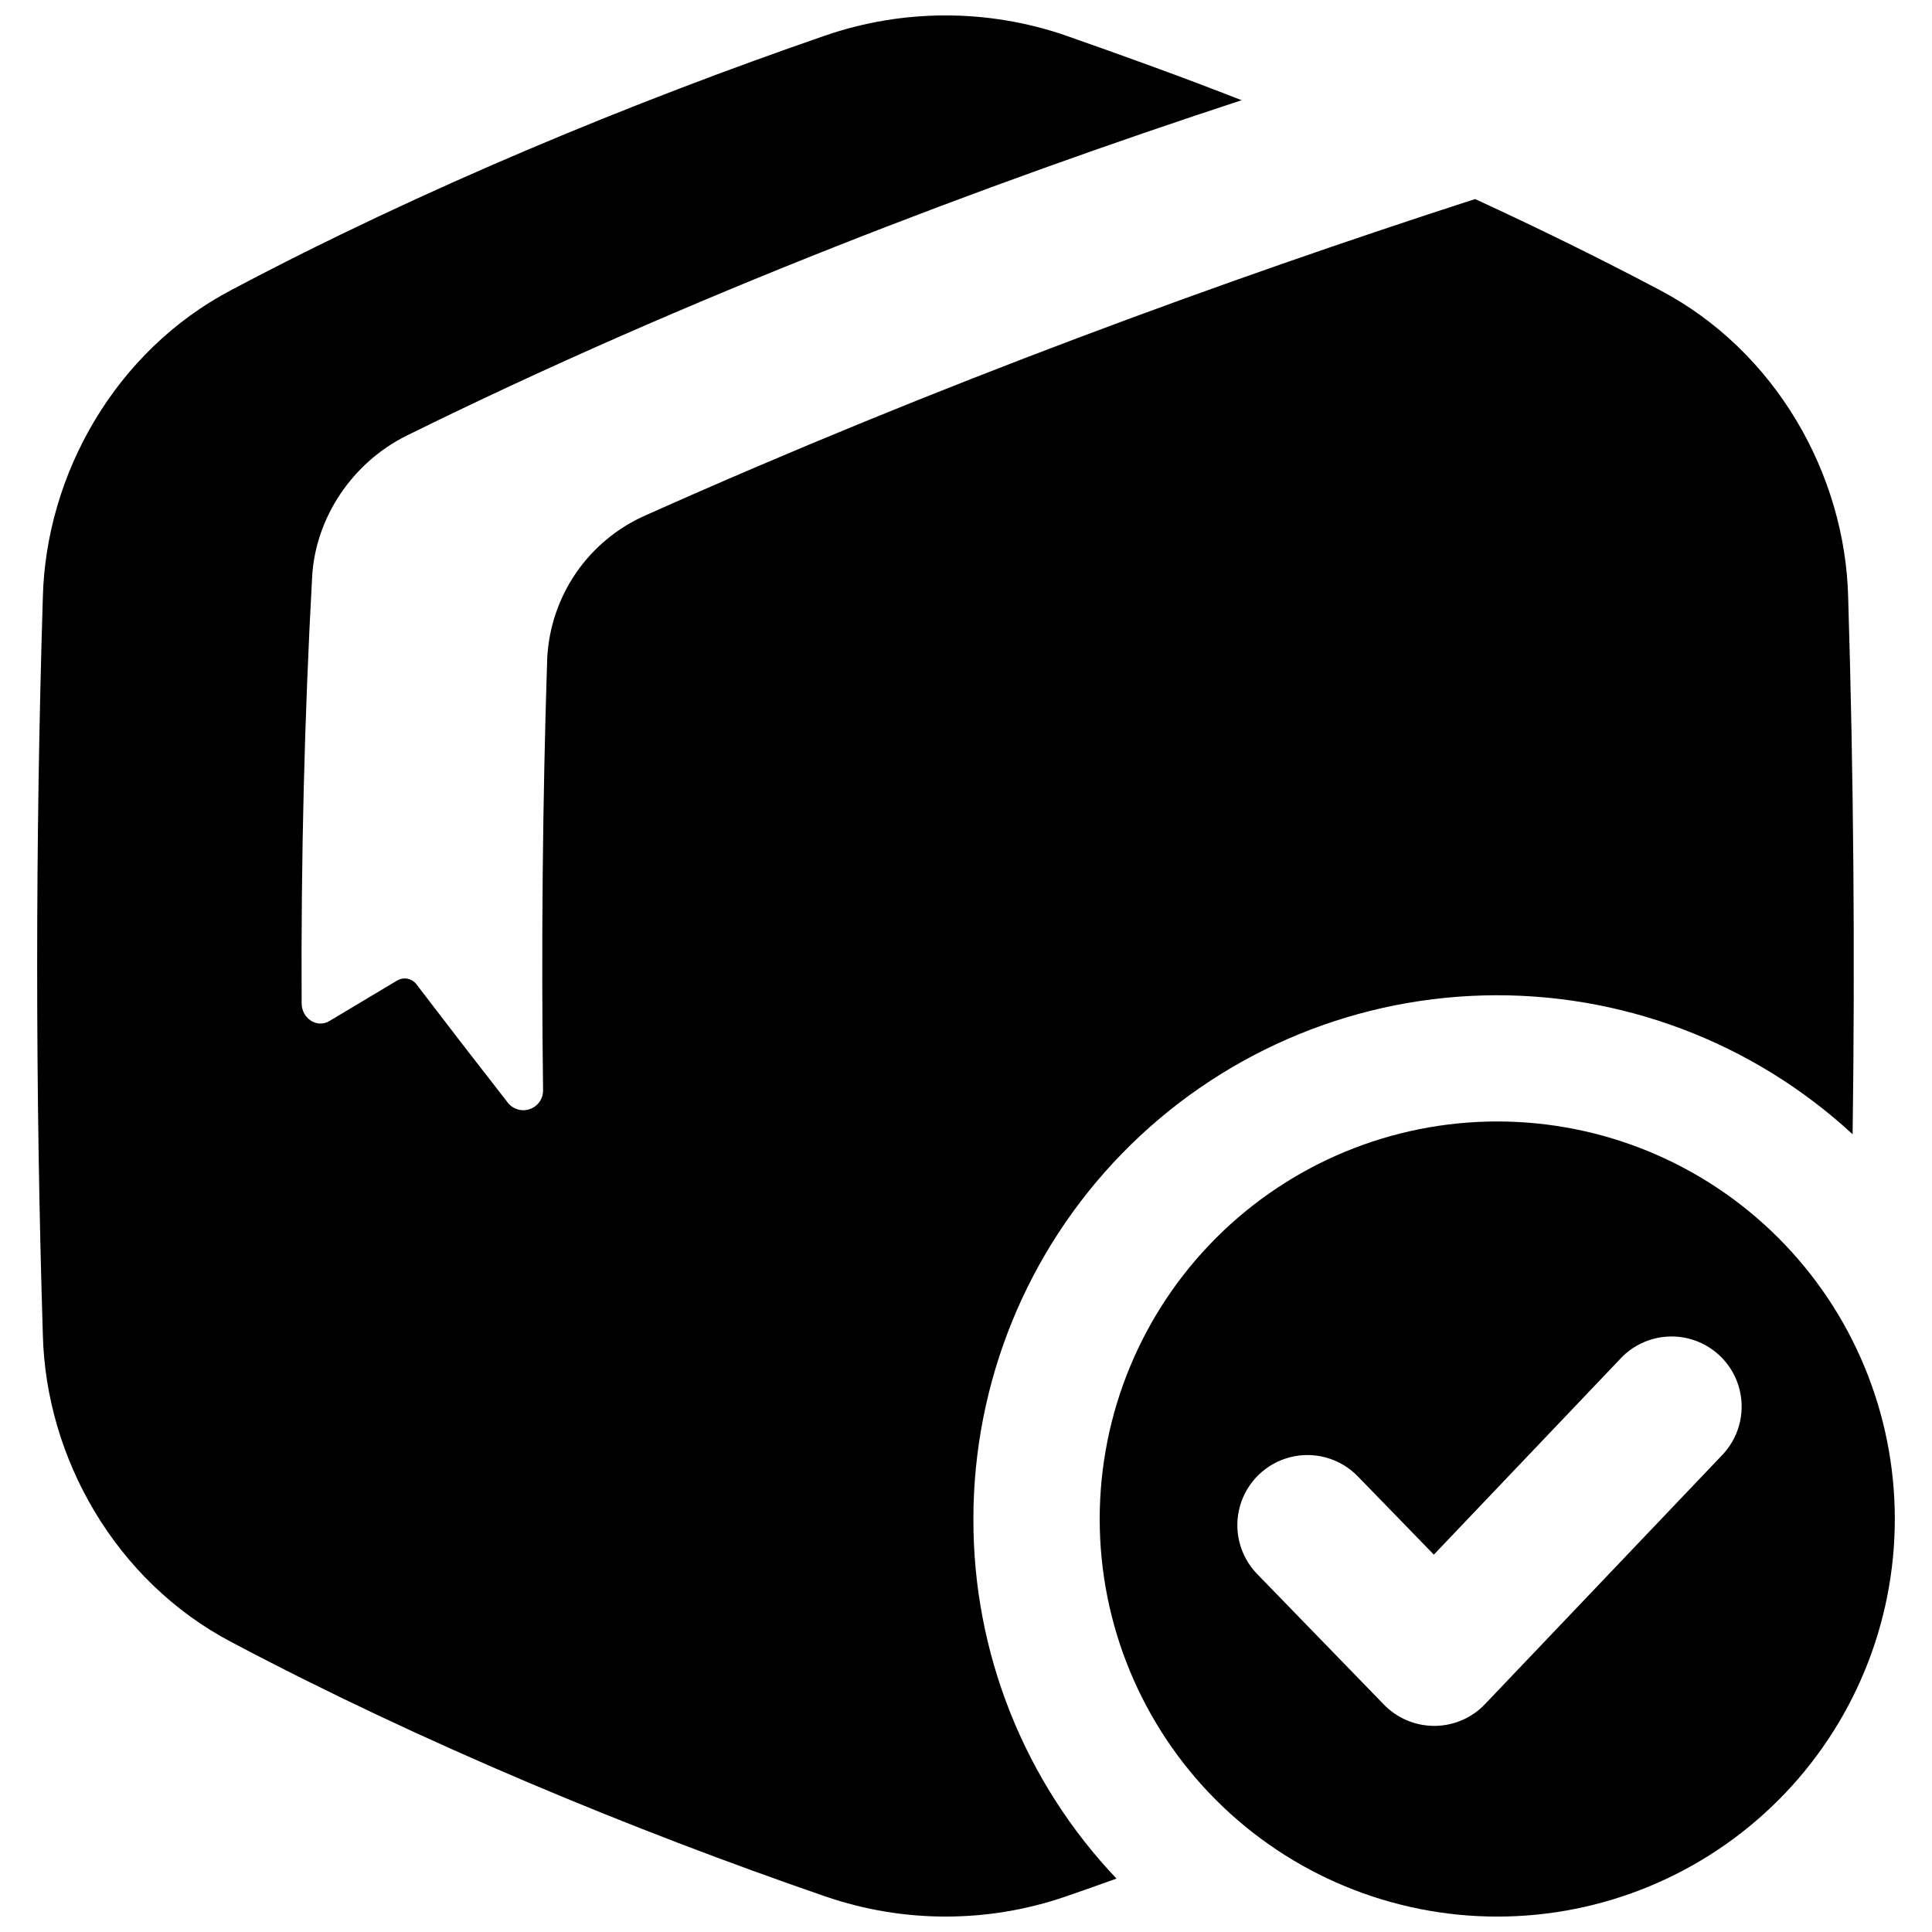 <?xml version="1.0" encoding="UTF-8"?>
<!-- Uploaded to: ICON Repo, www.svgrepo.com, Generator: ICON Repo Mixer Tools -->
<svg width="800px" height="800px" version="1.1" viewBox="144 144 512 512" xmlns="http://www.w3.org/2000/svg">
 <defs>
  <clipPath id="b">
   <path d="m153 148.09h483v503.81h-483z"/>
  </clipPath>
  <clipPath id="a">
   <path d="m435 441h212v210.9h-212z"/>
  </clipPath>
 </defs>
 <g>
  <g clip-path="url(#b)">
   <path d="m401.96 546.55c0.008-36.18 14.133-70.926 39.379-96.844 25.242-25.914 59.609-40.953 95.773-41.906 36.164-0.953 71.277 12.25 97.852 36.797 0.656-47.434 0.262-94.871-1.18-142.3-0.789-32.59-19.188-65.309-50.016-81.477-15.844-8.375-32.254-16.434-48.855-24.07-65.594 21.215-142.41 49.199-219.89 83.848h-0.004c-7.449 3.293-13.832 8.602-18.426 15.324-4.594 6.727-7.219 14.602-7.582 22.738-1.211 37.391-1.586 75.984-1.094 114.14h0.004c0.082 2.297-1.348 4.379-3.519 5.129-2.172 0.754-4.582 0-5.938-1.855-8.199-10.496-16.211-20.875-24.031-31.133-1.195-1.664-3.469-2.129-5.223-1.07-6.082 3.621-12.055 7.191-17.918 10.715-3.285 1.969-7.332-0.66-7.352-4.703-0.195-38.012 0.746-76.121 2.785-113.06 0.855-15.578 10.629-30.25 25.082-37.391 74.312-36.703 153.59-66.688 221.24-88.875-15.742-6.16-31.398-11.809-46.68-17.16v-0.004c-20.605-7.074-42.984-7.074-63.586 0-50.992 17.594-106.68 40.562-157.41 67.426-30.82 16.168-49.199 48.887-50.016 81.477-2.008 65.141-2.008 130.28 0 195.42 0.789 32.59 19.199 65.309 50.016 81.477 50.734 26.863 106.42 49.828 157.44 67.414v-0.004c20.605 7.078 42.98 7.078 63.586 0 4.453-1.535 8.949-3.121 13.492-4.754v0.004c-24.43-25.707-38.016-59.84-37.926-95.301z"/>
  </g>
  <g clip-path="url(#a)">
   <path d="m540.78 441.2c-27.945 0.004-54.742 11.105-74.496 30.863-19.758 19.762-30.855 46.562-30.852 74.504 0 27.941 11.105 54.738 30.863 74.496 19.762 19.754 46.559 30.852 74.504 30.852 27.941-0.004 54.738-11.105 74.496-30.867 19.754-19.758 30.852-46.559 30.852-74.5-0.004-27.941-11.105-54.742-30.867-74.496-19.762-19.758-46.559-30.855-74.5-30.852zm60.094 87.91-63.332 66.5c-3.484 3.664-8.309 5.746-13.363 5.766h-0.09c-5.023-0.004-9.832-2.035-13.332-5.637l-33.605-34.617c-4.621-4.766-6.352-11.633-4.539-18.02 1.816-6.383 6.898-11.316 13.336-12.938 6.434-1.625 13.25 0.312 17.871 5.074l20.164 20.754 49.996-52.508c4.629-4.535 11.285-6.328 17.566-4.738 6.281 1.594 11.281 6.344 13.188 12.539 1.91 6.191 0.453 12.934-3.844 17.785z"/>
  </g>
 </g>
</svg>